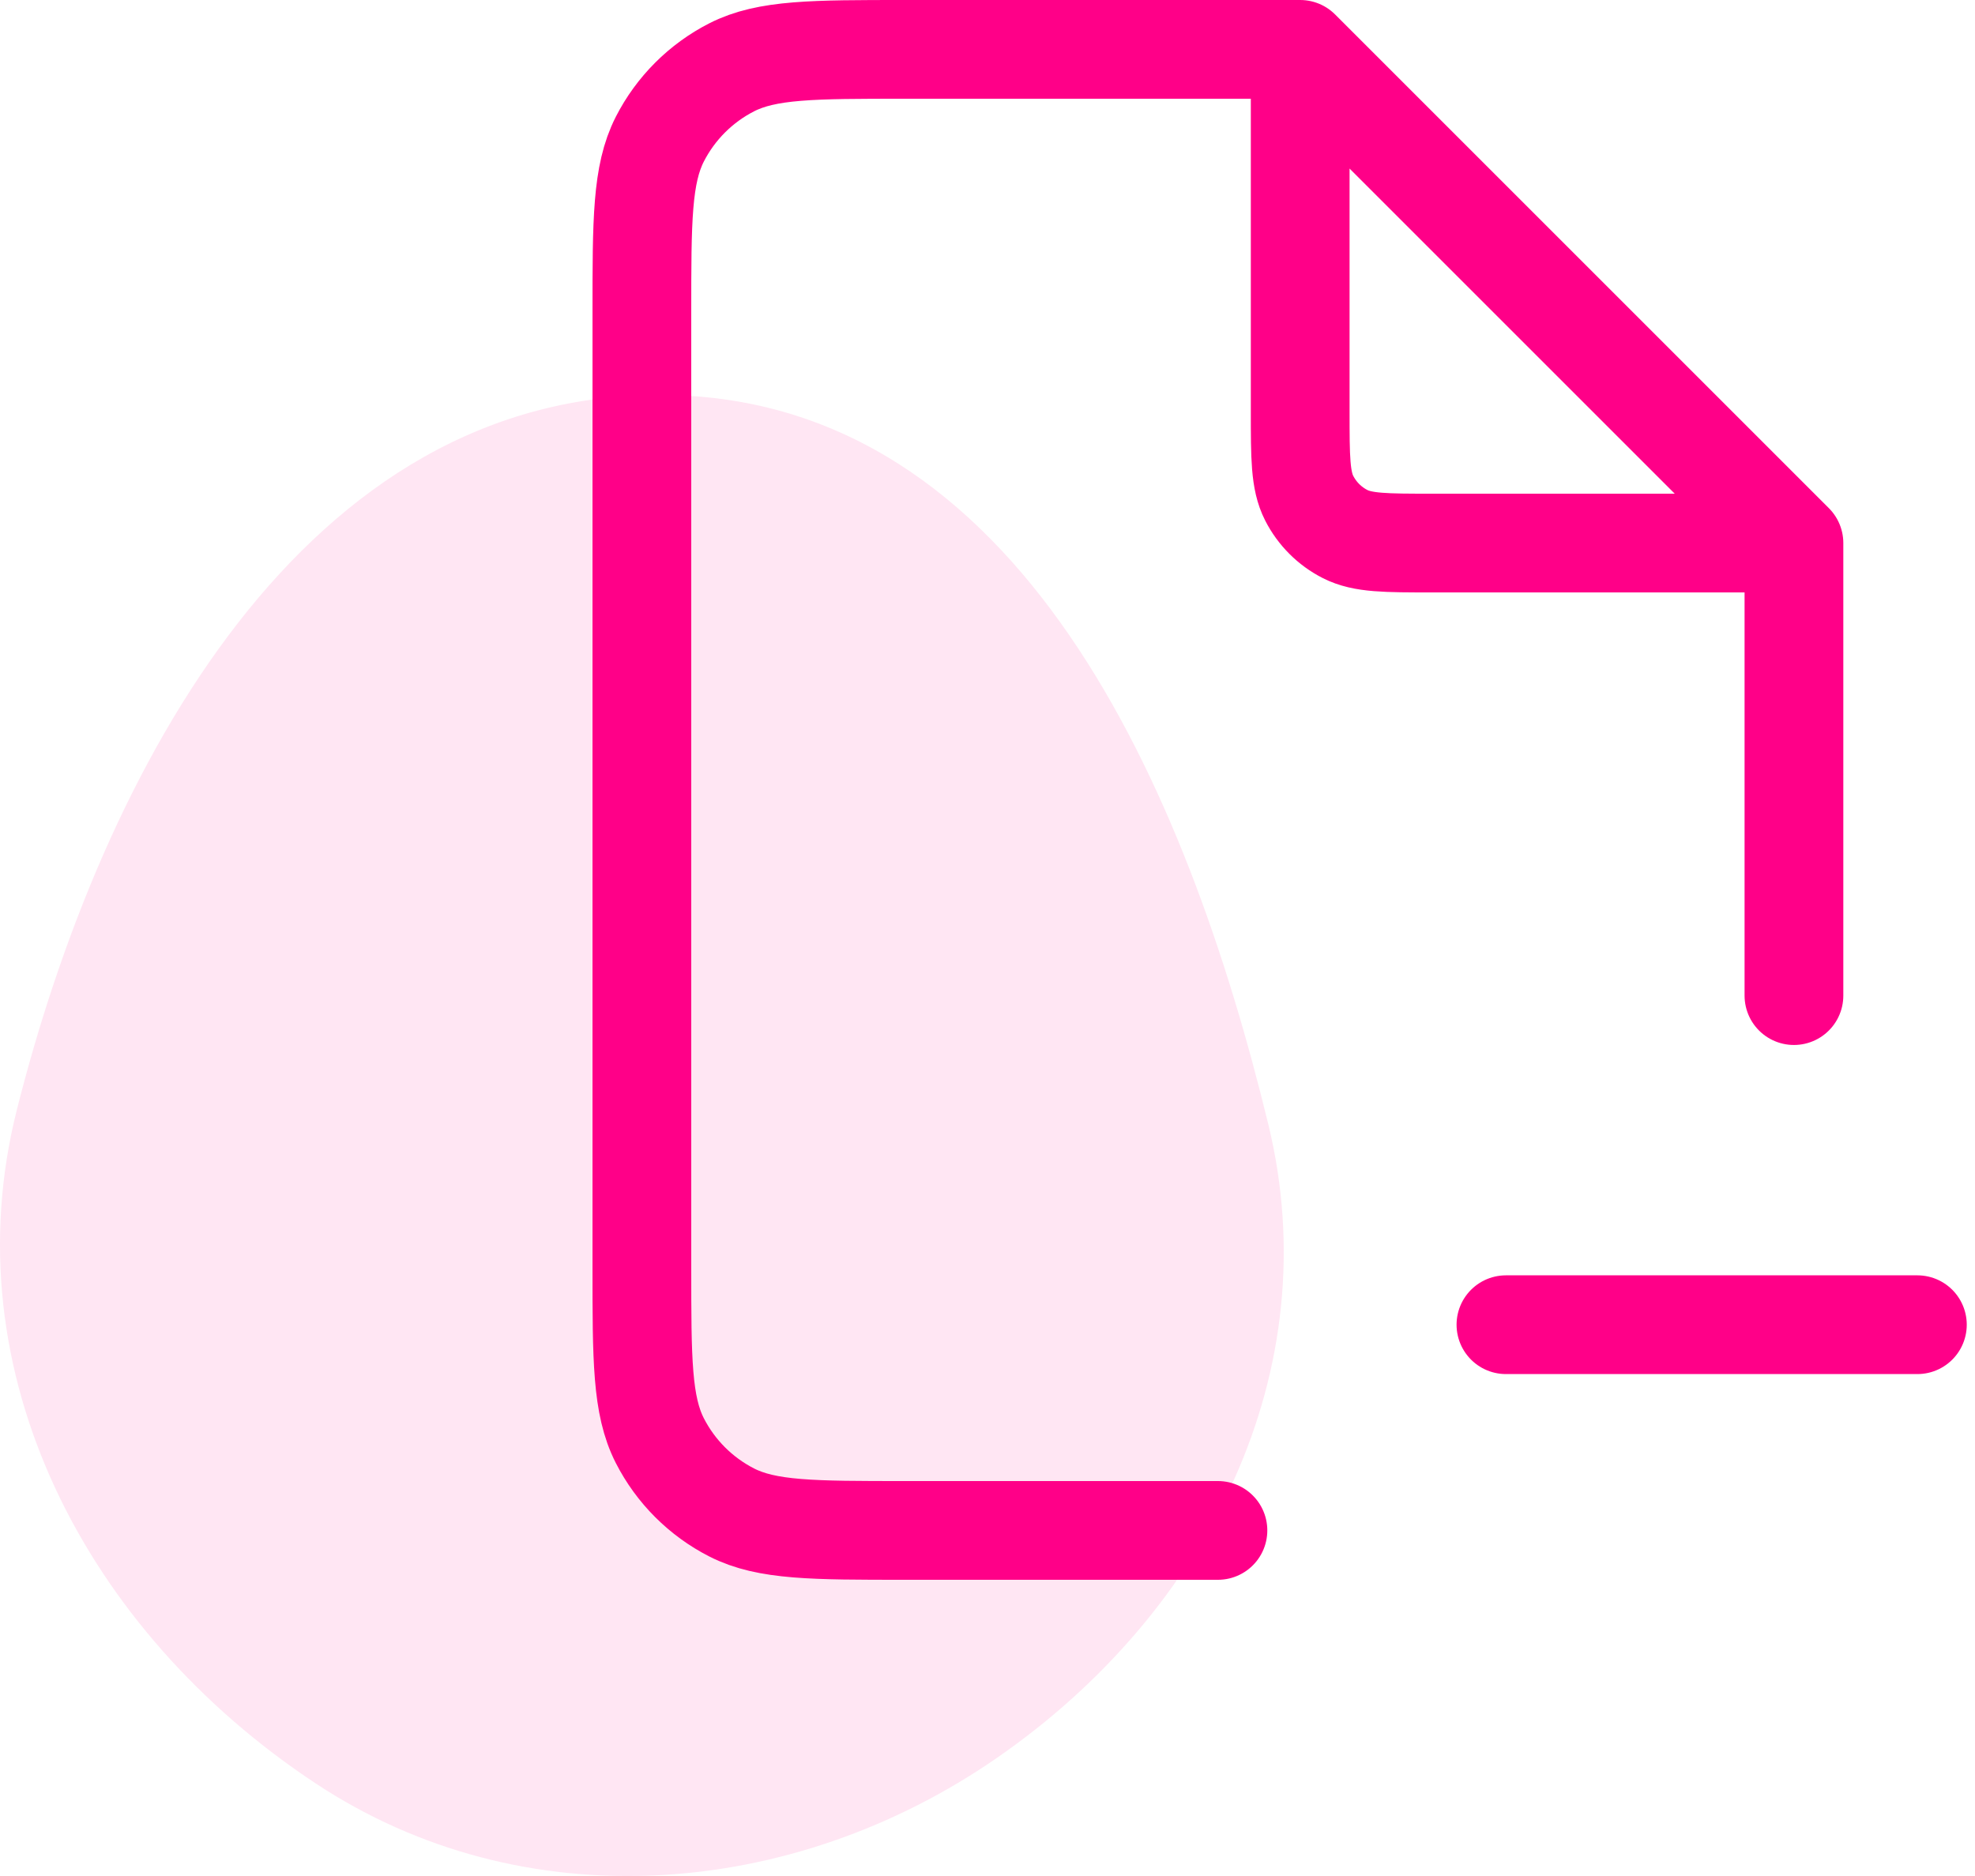 <svg width="40" height="38" viewBox="0 0 40 38" fill="none" xmlns="http://www.w3.org/2000/svg">
<path fill-rule="evenodd" clip-rule="evenodd" d="M13.483 8.001C20.665 8.085 24.037 15.979 25.688 22.777C26.899 27.762 24.483 32.639 20.19 35.608C16.043 38.477 10.6 38.907 6.392 36.124C1.736 33.044 -1 27.798 0.341 22.48C2.084 15.568 6.165 7.915 13.483 8.001Z" fill="#FF0088" fill-opacity="0.1"/>
<path d="M26.333 1H18.333C16.466 1 15.533 1 14.82 1.363C14.193 1.683 13.683 2.193 13.363 2.82C13 3.533 13 4.466 13 6.333V25.667C13 27.534 13 28.467 13.363 29.18C13.683 29.807 14.193 30.317 14.82 30.637C15.533 31 16.466 31 18.333 31H24.667M26.333 1L36.333 11M26.333 1V8.333C26.333 9.267 26.333 9.733 26.515 10.09C26.675 10.404 26.93 10.659 27.243 10.818C27.6 11 28.067 11 29 11H36.333M36.333 11V20.167M30.5 26.833H38.833" stroke="#FF0088" stroke-width="2" stroke-linecap="round" stroke-linejoin="round"/>
</svg>
